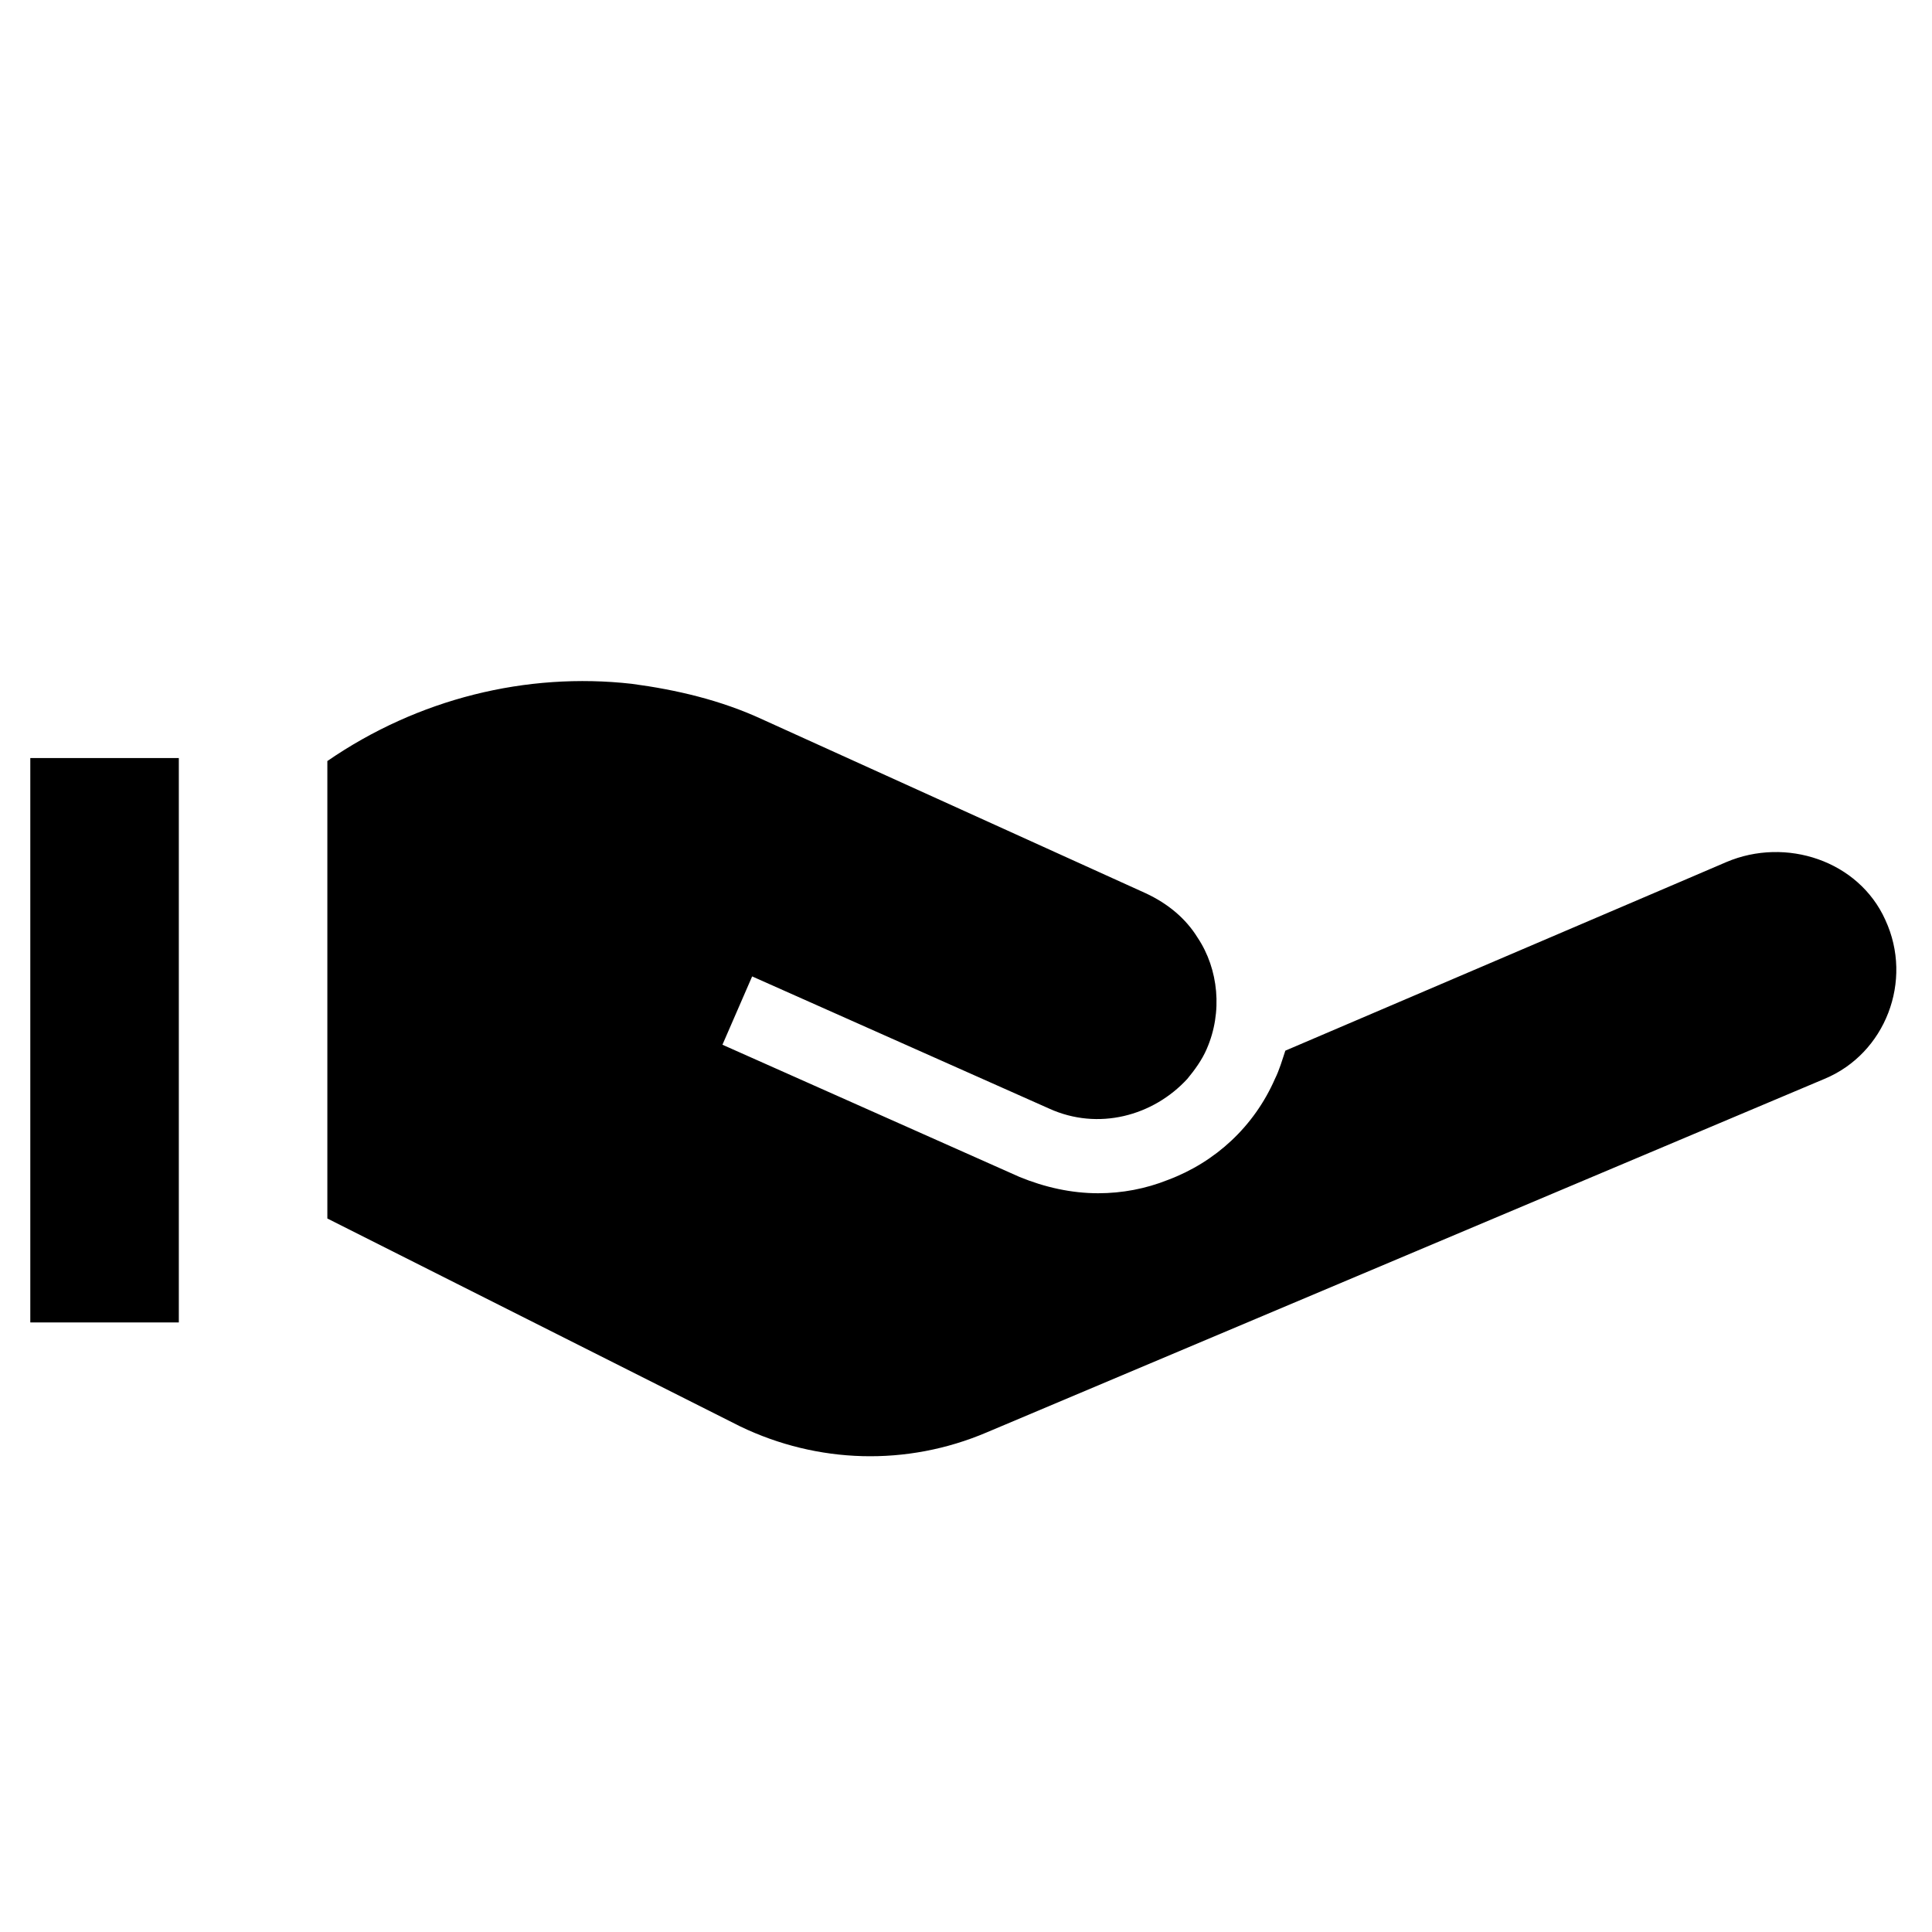 <?xml version="1.0" encoding="UTF-8"?>
<!-- Uploaded to: ICON Repo, www.svgrepo.com, Generator: ICON Repo Mixer Tools -->
<svg fill="#000000" width="800px" height="800px" version="1.1" viewBox="144 144 512 512" xmlns="http://www.w3.org/2000/svg">
 <g>
  <path d="m152.03 344.89h39.359v149.57h-39.359z"/>
  <path d="m643.64 387.8c-7.086-15.742-26.371-22.043-42.117-15.352l-13.777 5.902-103.12 44.086c-0.789 2.363-1.574 5.117-2.754 7.477-5.512 12.594-15.742 22.043-28.34 26.766-5.902 2.363-12.203 3.543-18.5 3.543-7.086 0-14.168-1.574-20.859-4.328l-78.719-35.031 7.871-18.105 78.719 35.031c12.988 5.902 27.551 1.969 36.605-7.871 1.969-2.363 3.938-5.117 5.117-7.871 4.328-9.84 3.148-21.254-2.363-29.52-3.148-5.117-7.871-9.055-13.777-11.809l-101.55-46.055c-11.02-5.117-22.828-7.871-34.637-9.445-27.945-3.148-56.68 3.934-80.688 20.465v121.23l109.42 55.105c20.469 9.84 44.082 10.629 65.336 1.574l221.99-93.676c16.137-6.691 23.617-25.98 16.137-42.117z"/>
 </g>
</svg>